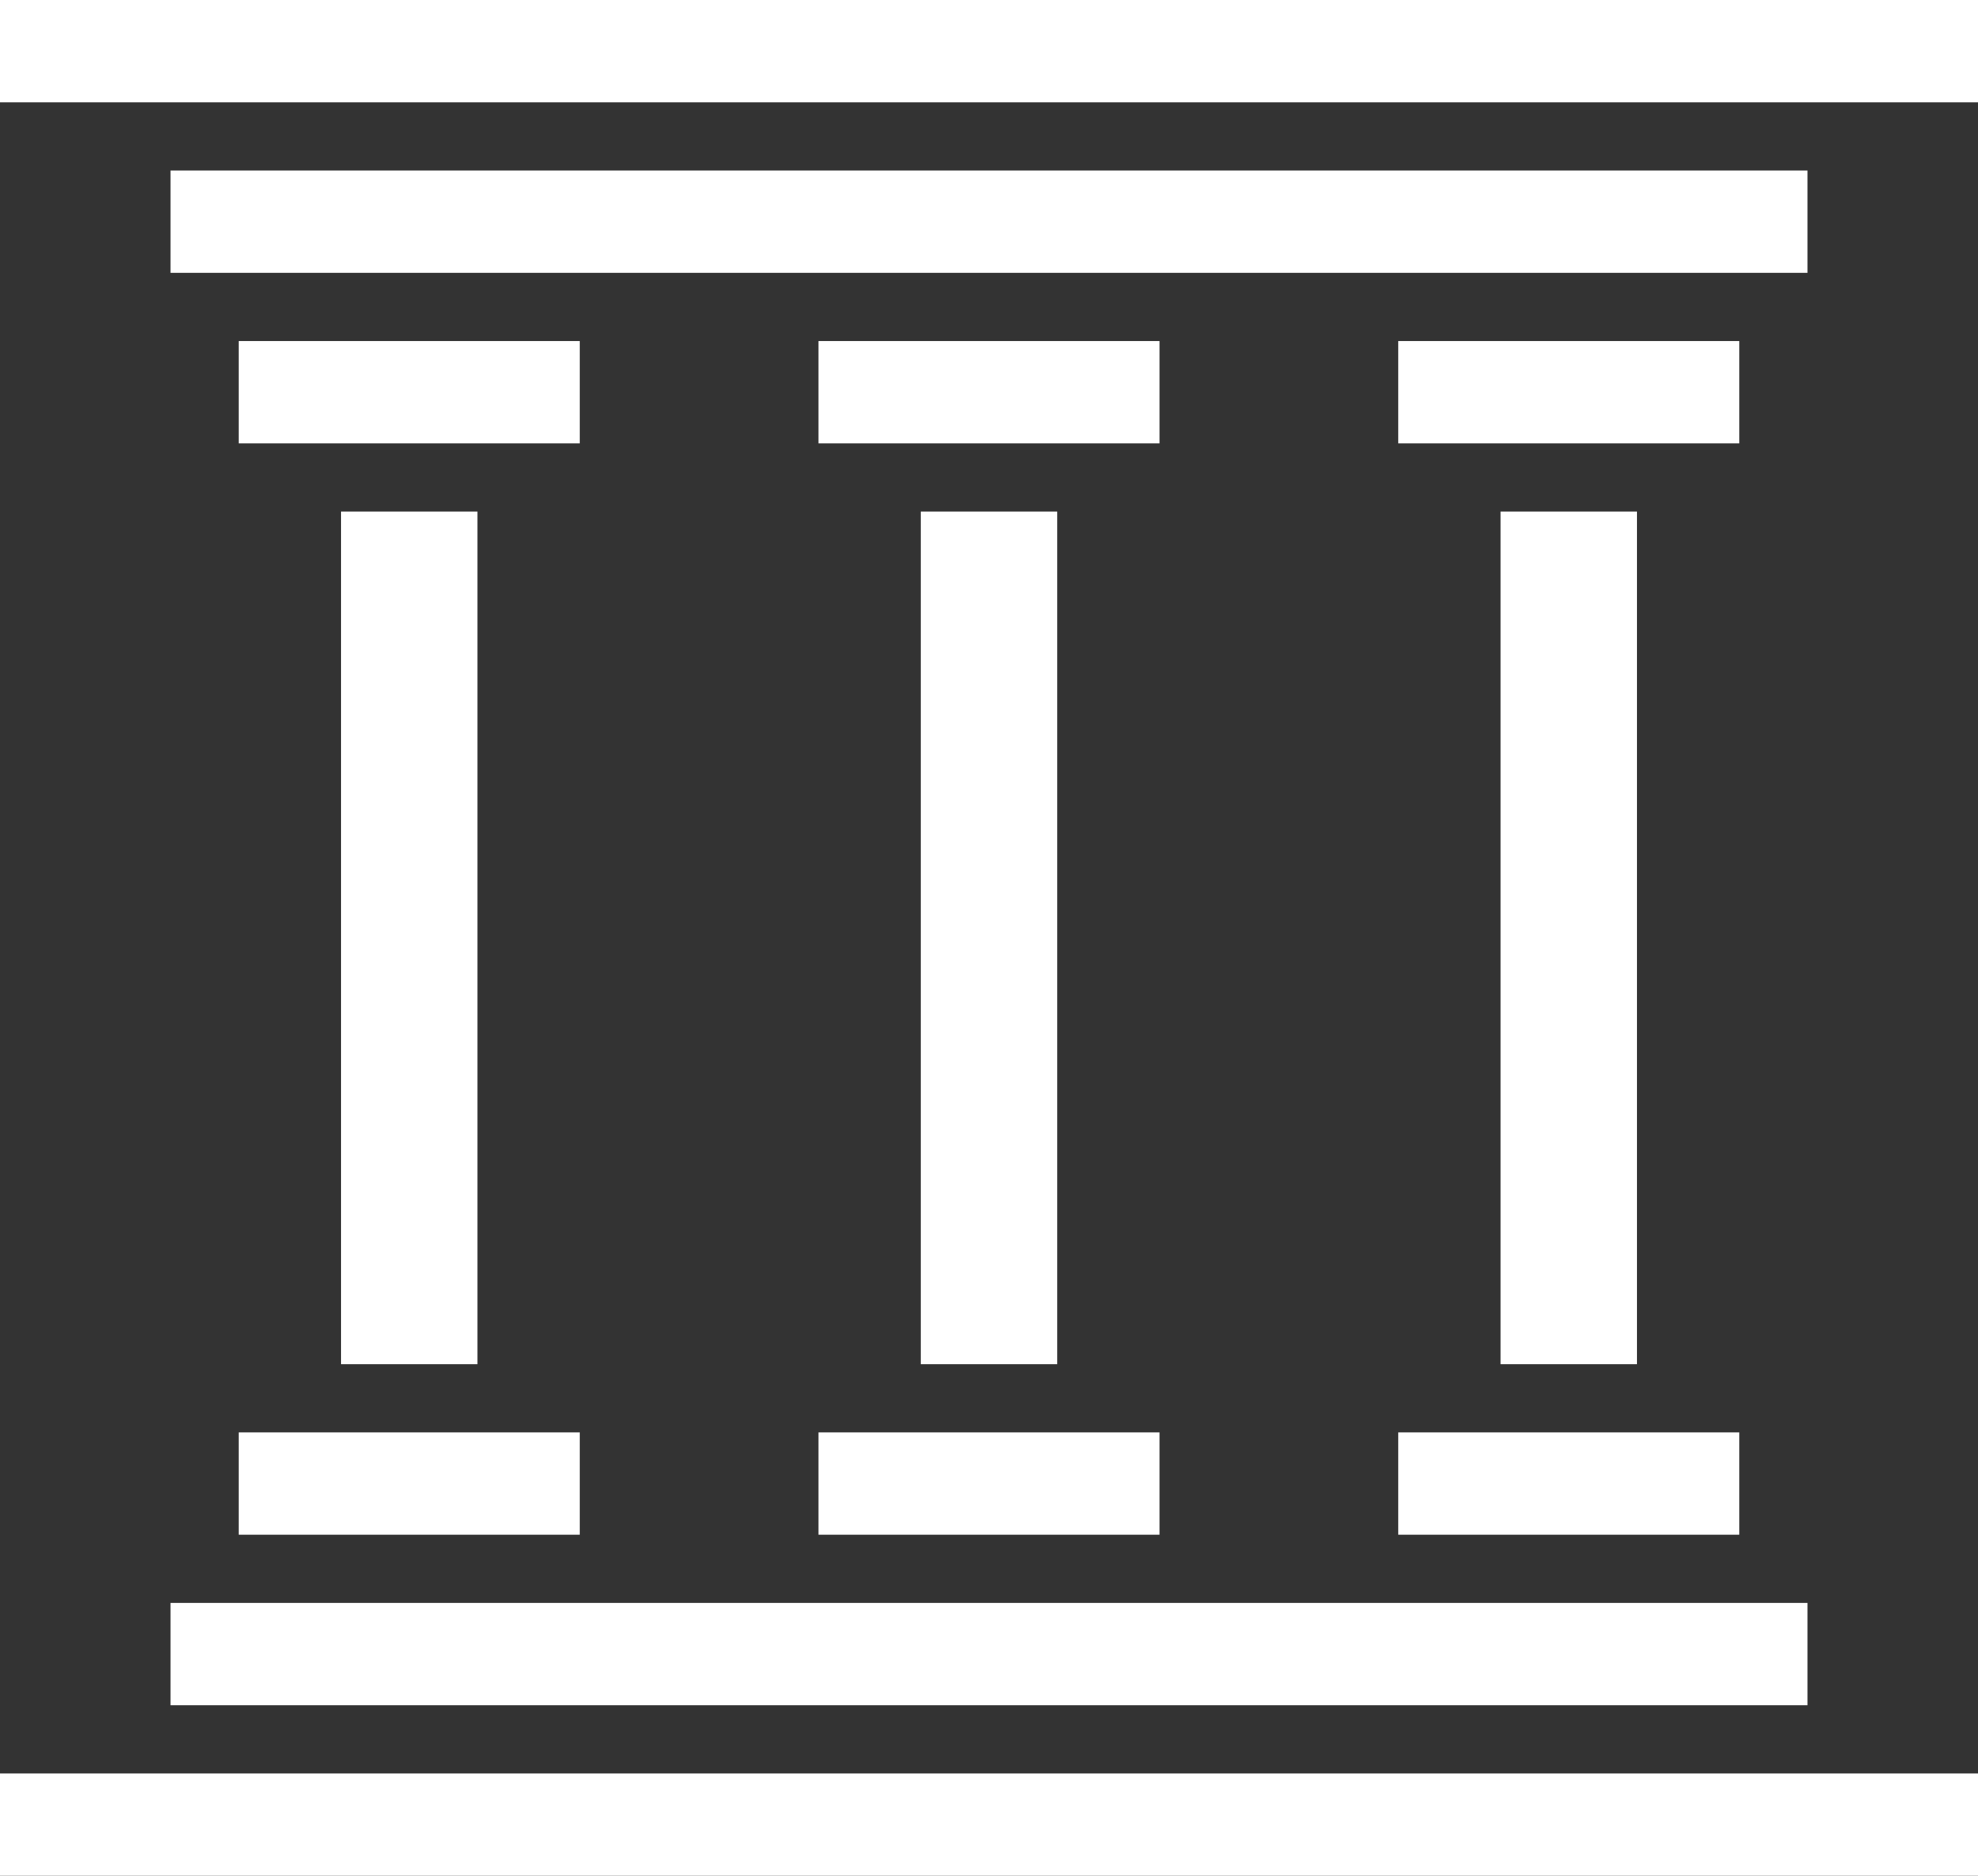 <?xml version="1.0" encoding="UTF-8"?>
<svg xmlns="http://www.w3.org/2000/svg" width="58" height="55" viewBox="0 0 58 55" fill="none">
  <rect x="0" y="0" width="58" height="55" fill="#333333" stroke="none"/>
  <rect x="51" y="10" width="3" height="10" transform="rotate(90 51 10)" fill="white"></rect>
  <rect x="10" y="15" width="4" height="25" fill="white"></rect>
  <rect x="27" y="15" width="4" height="25" fill="white"></rect>
  <rect x="44" y="15" width="4" height="25" fill="white"></rect>
  <rect x="53" y="5" width="3" height="48" transform="rotate(90 53 5)" fill="white"></rect>
  <rect x="53" y="47" width="3" height="48" transform="rotate(90 53 47)" fill="white"></rect>
  <rect x="58" y="52" width="3" height="58" transform="rotate(90 58 52)" fill="white"></rect>
  <rect x="58" width="3" height="58" transform="rotate(90 58 0)" fill="white"></rect>
  <rect x="51" y="42" width="3" height="10" transform="rotate(90 51 42)" fill="white"></rect>
  <rect x="34" y="10" width="3" height="10" transform="rotate(90 34 10)" fill="white"></rect>
  <rect x="34" y="42" width="3" height="10" transform="rotate(90 34 42)" fill="white"></rect>
  <rect x="17" y="10" width="3" height="10" transform="rotate(90 17 10)" fill="white"></rect>
  <rect x="17" y="42" width="3" height="10" transform="rotate(90 17 42)" fill="white"></rect>
</svg>
